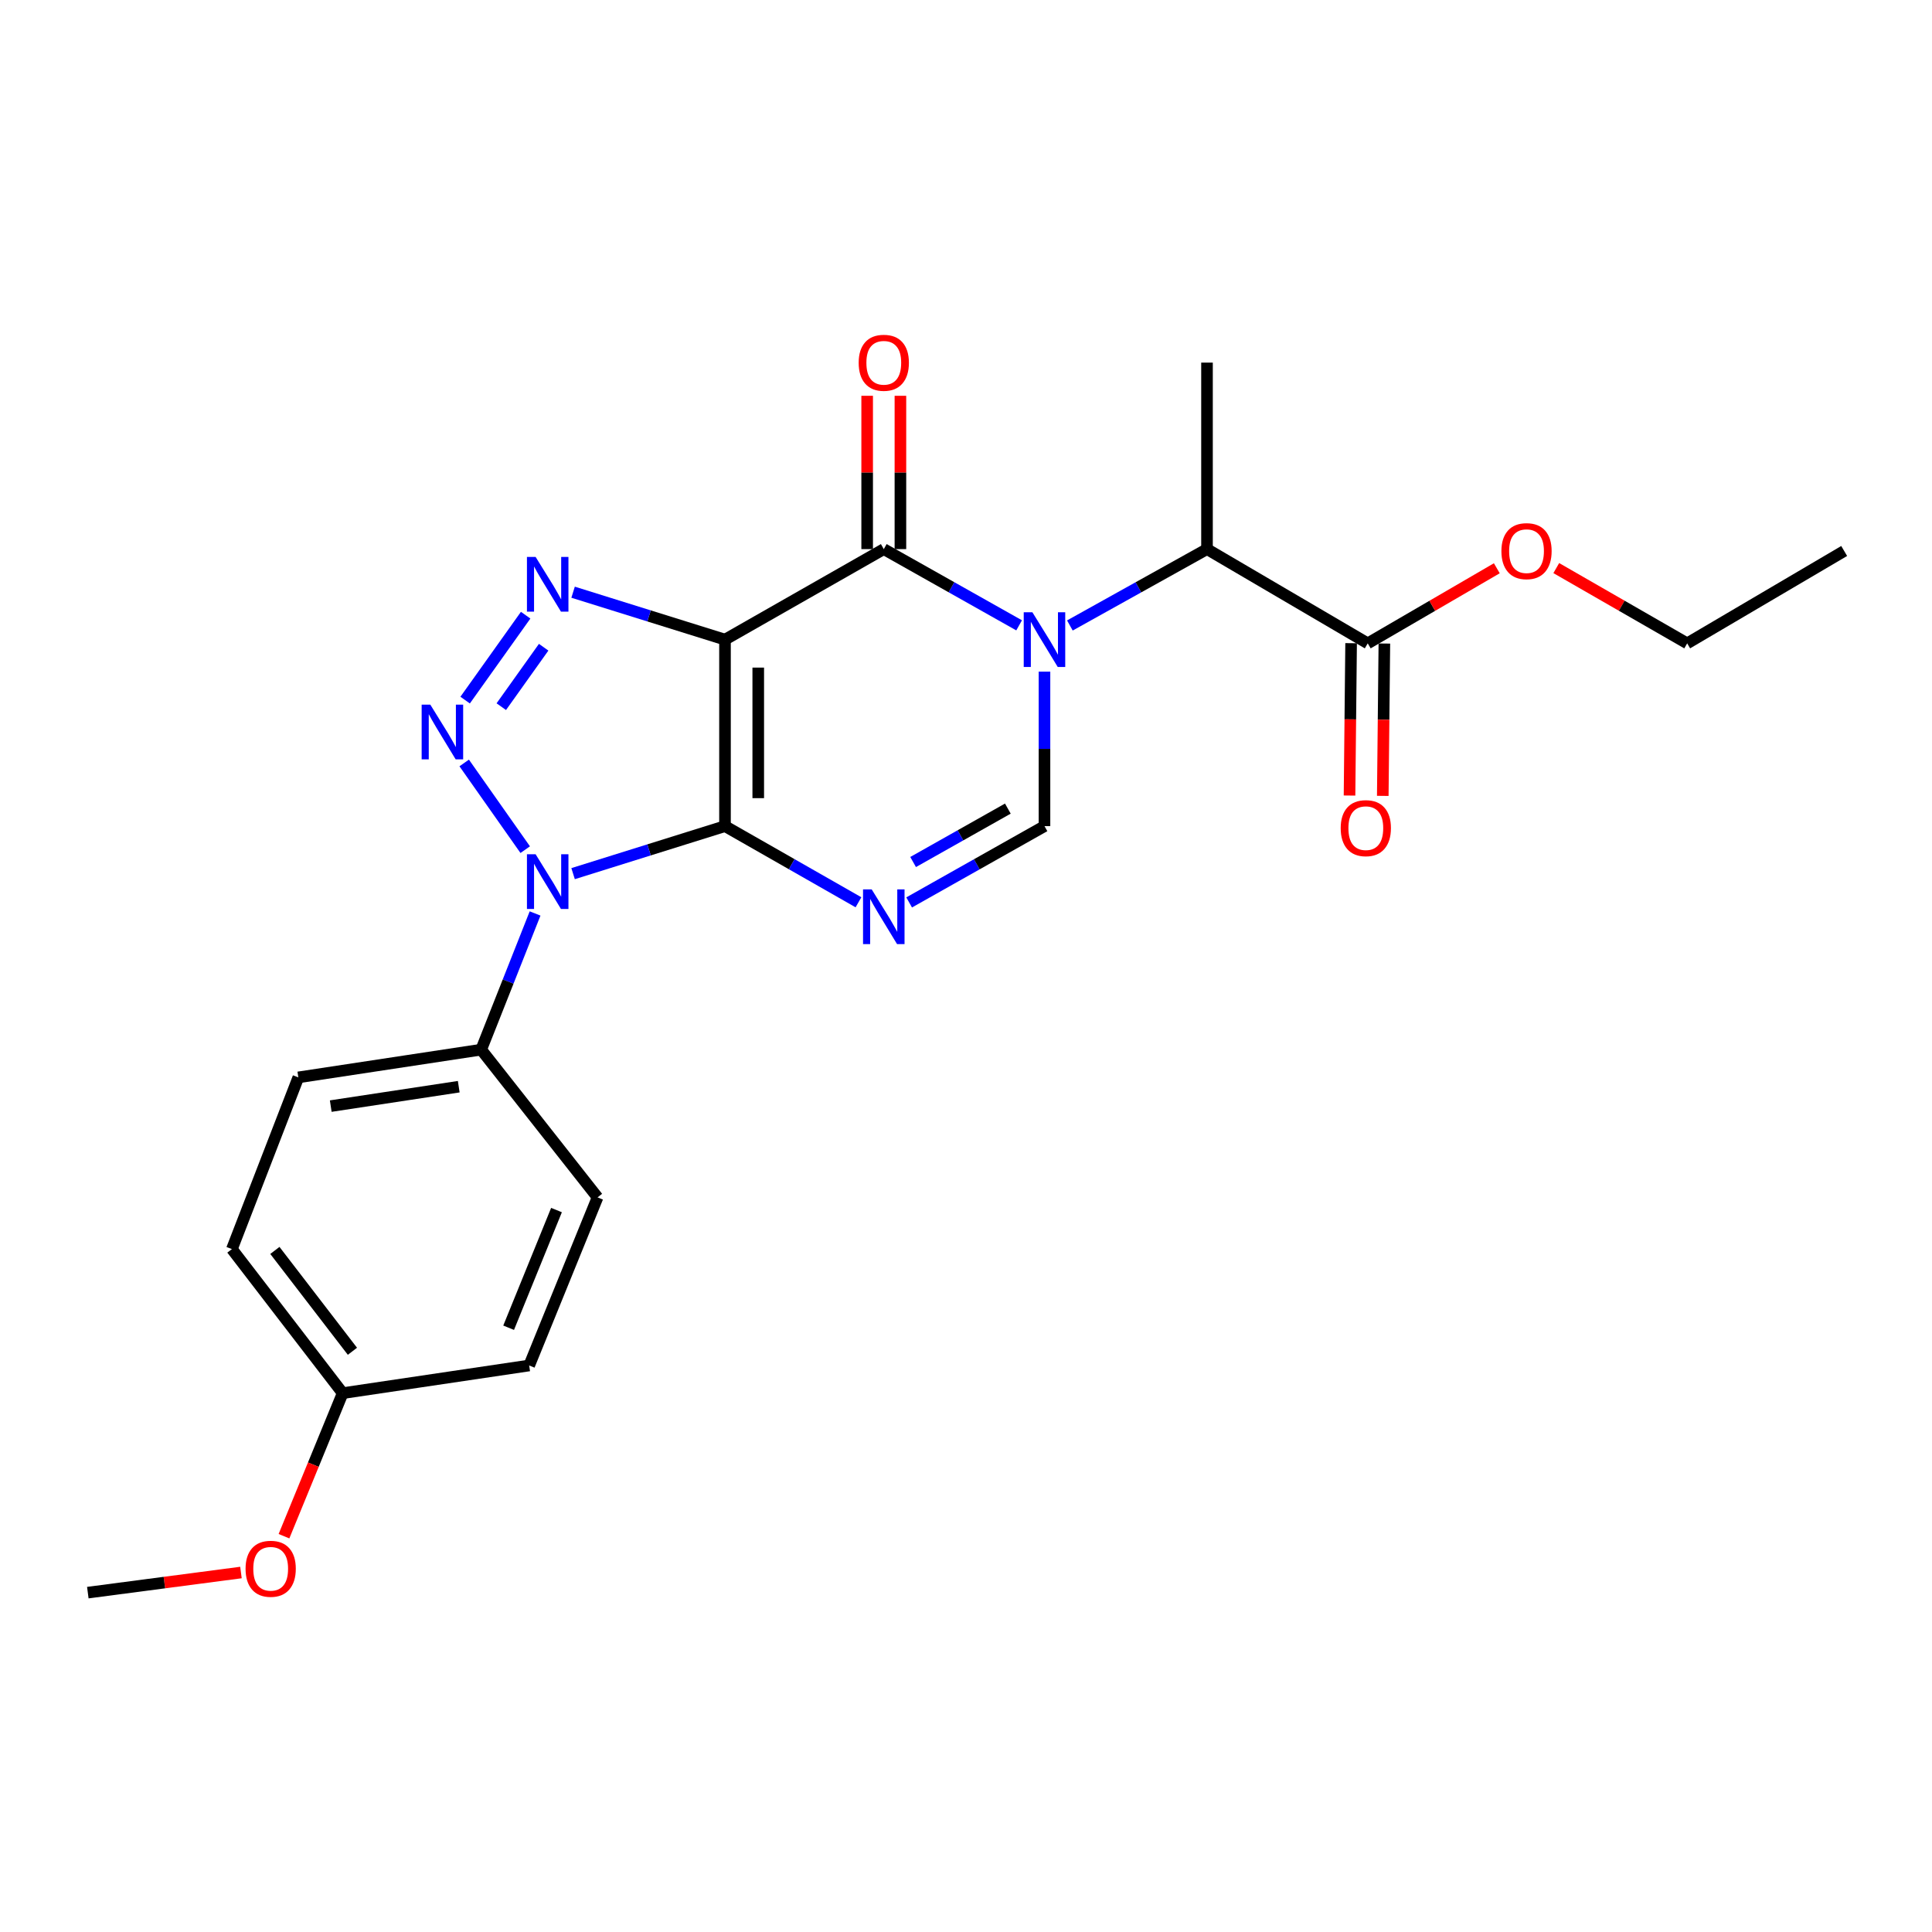 <?xml version='1.0' encoding='iso-8859-1'?>
<svg version='1.1' baseProfile='full'
              xmlns='http://www.w3.org/2000/svg'
                      xmlns:rdkit='http://www.rdkit.org/xml'
                      xmlns:xlink='http://www.w3.org/1999/xlink'
                  xml:space='preserve'
width='1000px' height='1000px' viewBox='0 0 1000 1000'>
<!-- END OF HEADER -->
<rect style='opacity:1.0;fill:#FFFFFF;stroke:none' width='1000' height='1000' x='0' y='0'> </rect>
<path class='bond-0' d='M 375.257,427.603 L 375.257,331.069' style='fill:none;fill-rule:evenodd;stroke:#000000;stroke-width:6px;stroke-linecap:butt;stroke-linejoin:miter;stroke-opacity:1' />
<path class='bond-0' d='M 392.469,413.123 L 392.469,345.549' style='fill:none;fill-rule:evenodd;stroke:#000000;stroke-width:6px;stroke-linecap:butt;stroke-linejoin:miter;stroke-opacity:1' />
<path class='bond-1' d='M 375.257,427.603 L 335.943,439.9' style='fill:none;fill-rule:evenodd;stroke:#000000;stroke-width:6px;stroke-linecap:butt;stroke-linejoin:miter;stroke-opacity:1' />
<path class='bond-1' d='M 335.943,439.9 L 296.629,452.198' style='fill:none;fill-rule:evenodd;stroke:#0000FF;stroke-width:6px;stroke-linecap:butt;stroke-linejoin:miter;stroke-opacity:1' />
<path class='bond-5' d='M 375.257,427.603 L 409.799,447.311' style='fill:none;fill-rule:evenodd;stroke:#000000;stroke-width:6px;stroke-linecap:butt;stroke-linejoin:miter;stroke-opacity:1' />
<path class='bond-5' d='M 409.799,447.311 L 444.341,467.02' style='fill:none;fill-rule:evenodd;stroke:#0000FF;stroke-width:6px;stroke-linecap:butt;stroke-linejoin:miter;stroke-opacity:1' />
<path class='bond-4' d='M 375.257,331.069 L 457.447,284.222' style='fill:none;fill-rule:evenodd;stroke:#000000;stroke-width:6px;stroke-linecap:butt;stroke-linejoin:miter;stroke-opacity:1' />
<path class='bond-6' d='M 375.257,331.069 L 335.943,318.796' style='fill:none;fill-rule:evenodd;stroke:#000000;stroke-width:6px;stroke-linecap:butt;stroke-linejoin:miter;stroke-opacity:1' />
<path class='bond-6' d='M 335.943,318.796 L 296.629,306.523' style='fill:none;fill-rule:evenodd;stroke:#0000FF;stroke-width:6px;stroke-linecap:butt;stroke-linejoin:miter;stroke-opacity:1' />
<path class='bond-3' d='M 271.853,439.783 L 240.265,394.904' style='fill:none;fill-rule:evenodd;stroke:#0000FF;stroke-width:6px;stroke-linecap:butt;stroke-linejoin:miter;stroke-opacity:1' />
<path class='bond-10' d='M 276.956,472.808 L 263.008,508.054' style='fill:none;fill-rule:evenodd;stroke:#0000FF;stroke-width:6px;stroke-linecap:butt;stroke-linejoin:miter;stroke-opacity:1' />
<path class='bond-10' d='M 263.008,508.054 L 249.06,543.3' style='fill:none;fill-rule:evenodd;stroke:#000000;stroke-width:6px;stroke-linecap:butt;stroke-linejoin:miter;stroke-opacity:1' />
<path class='bond-2' d='M 540.622,347.642 L 540.622,387.623' style='fill:none;fill-rule:evenodd;stroke:#0000FF;stroke-width:6px;stroke-linecap:butt;stroke-linejoin:miter;stroke-opacity:1' />
<path class='bond-2' d='M 540.622,387.623 L 540.622,427.603' style='fill:none;fill-rule:evenodd;stroke:#000000;stroke-width:6px;stroke-linecap:butt;stroke-linejoin:miter;stroke-opacity:1' />
<path class='bond-8' d='M 553.769,323.748 L 589.256,303.985' style='fill:none;fill-rule:evenodd;stroke:#0000FF;stroke-width:6px;stroke-linecap:butt;stroke-linejoin:miter;stroke-opacity:1' />
<path class='bond-8' d='M 589.256,303.985 L 624.743,284.222' style='fill:none;fill-rule:evenodd;stroke:#000000;stroke-width:6px;stroke-linecap:butt;stroke-linejoin:miter;stroke-opacity:1' />
<path class='bond-25' d='M 527.495,323.676 L 492.471,303.949' style='fill:none;fill-rule:evenodd;stroke:#0000FF;stroke-width:6px;stroke-linecap:butt;stroke-linejoin:miter;stroke-opacity:1' />
<path class='bond-25' d='M 492.471,303.949 L 457.447,284.222' style='fill:none;fill-rule:evenodd;stroke:#000000;stroke-width:6px;stroke-linecap:butt;stroke-linejoin:miter;stroke-opacity:1' />
<path class='bond-24' d='M 240.754,362.374 L 272.081,318.42' style='fill:none;fill-rule:evenodd;stroke:#0000FF;stroke-width:6px;stroke-linecap:butt;stroke-linejoin:miter;stroke-opacity:1' />
<path class='bond-24' d='M 259.469,365.771 L 281.399,335.004' style='fill:none;fill-rule:evenodd;stroke:#0000FF;stroke-width:6px;stroke-linecap:butt;stroke-linejoin:miter;stroke-opacity:1' />
<path class='bond-11' d='M 466.053,284.222 L 466.053,244.542' style='fill:none;fill-rule:evenodd;stroke:#000000;stroke-width:6px;stroke-linecap:butt;stroke-linejoin:miter;stroke-opacity:1' />
<path class='bond-11' d='M 466.053,244.542 L 466.053,204.862' style='fill:none;fill-rule:evenodd;stroke:#FF0000;stroke-width:6px;stroke-linecap:butt;stroke-linejoin:miter;stroke-opacity:1' />
<path class='bond-11' d='M 448.84,284.222 L 448.84,244.542' style='fill:none;fill-rule:evenodd;stroke:#000000;stroke-width:6px;stroke-linecap:butt;stroke-linejoin:miter;stroke-opacity:1' />
<path class='bond-11' d='M 448.84,244.542 L 448.84,204.862' style='fill:none;fill-rule:evenodd;stroke:#FF0000;stroke-width:6px;stroke-linecap:butt;stroke-linejoin:miter;stroke-opacity:1' />
<path class='bond-7' d='M 470.574,467.096 L 505.598,447.35' style='fill:none;fill-rule:evenodd;stroke:#0000FF;stroke-width:6px;stroke-linecap:butt;stroke-linejoin:miter;stroke-opacity:1' />
<path class='bond-7' d='M 505.598,447.35 L 540.622,427.603' style='fill:none;fill-rule:evenodd;stroke:#000000;stroke-width:6px;stroke-linecap:butt;stroke-linejoin:miter;stroke-opacity:1' />
<path class='bond-7' d='M 472.627,446.179 L 497.144,432.356' style='fill:none;fill-rule:evenodd;stroke:#0000FF;stroke-width:6px;stroke-linecap:butt;stroke-linejoin:miter;stroke-opacity:1' />
<path class='bond-7' d='M 497.144,432.356 L 521.661,418.533' style='fill:none;fill-rule:evenodd;stroke:#000000;stroke-width:6px;stroke-linecap:butt;stroke-linejoin:miter;stroke-opacity:1' />
<path class='bond-9' d='M 624.743,284.222 L 707.937,333.001' style='fill:none;fill-rule:evenodd;stroke:#000000;stroke-width:6px;stroke-linecap:butt;stroke-linejoin:miter;stroke-opacity:1' />
<path class='bond-20' d='M 624.743,284.222 L 624.743,187.688' style='fill:none;fill-rule:evenodd;stroke:#000000;stroke-width:6px;stroke-linecap:butt;stroke-linejoin:miter;stroke-opacity:1' />
<path class='bond-12' d='M 699.331,332.911 L 698.921,372.34' style='fill:none;fill-rule:evenodd;stroke:#000000;stroke-width:6px;stroke-linecap:butt;stroke-linejoin:miter;stroke-opacity:1' />
<path class='bond-12' d='M 698.921,372.34 L 698.511,411.77' style='fill:none;fill-rule:evenodd;stroke:#FF0000;stroke-width:6px;stroke-linecap:butt;stroke-linejoin:miter;stroke-opacity:1' />
<path class='bond-12' d='M 716.543,333.09 L 716.133,372.52' style='fill:none;fill-rule:evenodd;stroke:#000000;stroke-width:6px;stroke-linecap:butt;stroke-linejoin:miter;stroke-opacity:1' />
<path class='bond-12' d='M 716.133,372.52 L 715.722,411.949' style='fill:none;fill-rule:evenodd;stroke:#FF0000;stroke-width:6px;stroke-linecap:butt;stroke-linejoin:miter;stroke-opacity:1' />
<path class='bond-15' d='M 707.937,333.001 L 741.344,313.567' style='fill:none;fill-rule:evenodd;stroke:#000000;stroke-width:6px;stroke-linecap:butt;stroke-linejoin:miter;stroke-opacity:1' />
<path class='bond-15' d='M 741.344,313.567 L 774.75,294.133' style='fill:none;fill-rule:evenodd;stroke:#FF0000;stroke-width:6px;stroke-linecap:butt;stroke-linejoin:miter;stroke-opacity:1' />
<path class='bond-13' d='M 249.06,543.3 L 154.42,557.653' style='fill:none;fill-rule:evenodd;stroke:#000000;stroke-width:6px;stroke-linecap:butt;stroke-linejoin:miter;stroke-opacity:1' />
<path class='bond-13' d='M 237.445,562.471 L 171.197,572.518' style='fill:none;fill-rule:evenodd;stroke:#000000;stroke-width:6px;stroke-linecap:butt;stroke-linejoin:miter;stroke-opacity:1' />
<path class='bond-14' d='M 249.06,543.3 L 309.294,619.762' style='fill:none;fill-rule:evenodd;stroke:#000000;stroke-width:6px;stroke-linecap:butt;stroke-linejoin:miter;stroke-opacity:1' />
<path class='bond-18' d='M 154.42,557.653 L 120.033,646.528' style='fill:none;fill-rule:evenodd;stroke:#000000;stroke-width:6px;stroke-linecap:butt;stroke-linejoin:miter;stroke-opacity:1' />
<path class='bond-17' d='M 309.294,619.762 L 273.903,706.771' style='fill:none;fill-rule:evenodd;stroke:#000000;stroke-width:6px;stroke-linecap:butt;stroke-linejoin:miter;stroke-opacity:1' />
<path class='bond-17' d='M 288.042,626.328 L 263.268,687.235' style='fill:none;fill-rule:evenodd;stroke:#000000;stroke-width:6px;stroke-linecap:butt;stroke-linejoin:miter;stroke-opacity:1' />
<path class='bond-21' d='M 805.525,294.042 L 839.404,313.521' style='fill:none;fill-rule:evenodd;stroke:#FF0000;stroke-width:6px;stroke-linecap:butt;stroke-linejoin:miter;stroke-opacity:1' />
<path class='bond-21' d='M 839.404,313.521 L 873.283,333.001' style='fill:none;fill-rule:evenodd;stroke:#000000;stroke-width:6px;stroke-linecap:butt;stroke-linejoin:miter;stroke-opacity:1' />
<path class='bond-16' d='M 177.37,721.096 L 273.903,706.771' style='fill:none;fill-rule:evenodd;stroke:#000000;stroke-width:6px;stroke-linecap:butt;stroke-linejoin:miter;stroke-opacity:1' />
<path class='bond-19' d='M 177.37,721.096 L 162.179,758.117' style='fill:none;fill-rule:evenodd;stroke:#000000;stroke-width:6px;stroke-linecap:butt;stroke-linejoin:miter;stroke-opacity:1' />
<path class='bond-19' d='M 162.179,758.117 L 146.988,795.137' style='fill:none;fill-rule:evenodd;stroke:#FF0000;stroke-width:6px;stroke-linecap:butt;stroke-linejoin:miter;stroke-opacity:1' />
<path class='bond-26' d='M 177.37,721.096 L 120.033,646.528' style='fill:none;fill-rule:evenodd;stroke:#000000;stroke-width:6px;stroke-linecap:butt;stroke-linejoin:miter;stroke-opacity:1' />
<path class='bond-26' d='M 182.414,699.419 L 142.278,647.221' style='fill:none;fill-rule:evenodd;stroke:#000000;stroke-width:6px;stroke-linecap:butt;stroke-linejoin:miter;stroke-opacity:1' />
<path class='bond-22' d='M 124.718,813.932 L 85.086,819.138' style='fill:none;fill-rule:evenodd;stroke:#FF0000;stroke-width:6px;stroke-linecap:butt;stroke-linejoin:miter;stroke-opacity:1' />
<path class='bond-22' d='M 85.086,819.138 L 45.455,824.343' style='fill:none;fill-rule:evenodd;stroke:#000000;stroke-width:6px;stroke-linecap:butt;stroke-linejoin:miter;stroke-opacity:1' />
<path class='bond-23' d='M 873.283,333.001 L 954.545,285.188' style='fill:none;fill-rule:evenodd;stroke:#000000;stroke-width:6px;stroke-linecap:butt;stroke-linejoin:miter;stroke-opacity:1' />
<path  class='atom-2' d='M 277.225 442.15
L 286.505 457.15
Q 287.425 458.63, 288.905 461.31
Q 290.385 463.99, 290.465 464.15
L 290.465 442.15
L 294.225 442.15
L 294.225 470.47
L 290.345 470.47
L 280.385 454.07
Q 279.225 452.15, 277.985 449.95
Q 276.785 447.75, 276.425 447.07
L 276.425 470.47
L 272.745 470.47
L 272.745 442.15
L 277.225 442.15
' fill='#0000FF'/>
<path  class='atom-3' d='M 534.362 316.909
L 543.642 331.909
Q 544.562 333.389, 546.042 336.069
Q 547.522 338.749, 547.602 338.909
L 547.602 316.909
L 551.362 316.909
L 551.362 345.229
L 547.482 345.229
L 537.522 328.829
Q 536.362 326.909, 535.122 324.709
Q 533.922 322.509, 533.562 321.829
L 533.562 345.229
L 529.882 345.229
L 529.882 316.909
L 534.362 316.909
' fill='#0000FF'/>
<path  class='atom-4' d='M 222.728 364.722
L 232.008 379.722
Q 232.928 381.202, 234.408 383.882
Q 235.888 386.562, 235.968 386.722
L 235.968 364.722
L 239.728 364.722
L 239.728 393.042
L 235.848 393.042
L 225.888 376.642
Q 224.728 374.722, 223.488 372.522
Q 222.288 370.322, 221.928 369.642
L 221.928 393.042
L 218.248 393.042
L 218.248 364.722
L 222.728 364.722
' fill='#0000FF'/>
<path  class='atom-6' d='M 451.187 460.338
L 460.467 475.338
Q 461.387 476.818, 462.867 479.498
Q 464.347 482.178, 464.427 482.338
L 464.427 460.338
L 468.187 460.338
L 468.187 488.658
L 464.307 488.658
L 454.347 472.258
Q 453.187 470.338, 451.947 468.138
Q 450.747 465.938, 450.387 465.258
L 450.387 488.658
L 446.707 488.658
L 446.707 460.338
L 451.187 460.338
' fill='#0000FF'/>
<path  class='atom-7' d='M 277.225 288.26
L 286.505 303.26
Q 287.425 304.74, 288.905 307.42
Q 290.385 310.1, 290.465 310.26
L 290.465 288.26
L 294.225 288.26
L 294.225 316.58
L 290.345 316.58
L 280.385 300.18
Q 279.225 298.26, 277.985 296.06
Q 276.785 293.86, 276.425 293.18
L 276.425 316.58
L 272.745 316.58
L 272.745 288.26
L 277.225 288.26
' fill='#0000FF'/>
<path  class='atom-12' d='M 444.447 187.768
Q 444.447 180.968, 447.807 177.168
Q 451.167 173.368, 457.447 173.368
Q 463.727 173.368, 467.087 177.168
Q 470.447 180.968, 470.447 187.768
Q 470.447 194.648, 467.047 198.568
Q 463.647 202.448, 457.447 202.448
Q 451.207 202.448, 447.807 198.568
Q 444.447 194.688, 444.447 187.768
M 457.447 199.248
Q 461.767 199.248, 464.087 196.368
Q 466.447 193.448, 466.447 187.768
Q 466.447 182.208, 464.087 179.408
Q 461.767 176.568, 457.447 176.568
Q 453.127 176.568, 450.767 179.368
Q 448.447 182.168, 448.447 187.768
Q 448.447 193.488, 450.767 196.368
Q 453.127 199.248, 457.447 199.248
' fill='#FF0000'/>
<path  class='atom-13' d='M 693.943 428.649
Q 693.943 421.849, 697.303 418.049
Q 700.663 414.249, 706.943 414.249
Q 713.223 414.249, 716.583 418.049
Q 719.943 421.849, 719.943 428.649
Q 719.943 435.529, 716.543 439.449
Q 713.143 443.329, 706.943 443.329
Q 700.703 443.329, 697.303 439.449
Q 693.943 435.569, 693.943 428.649
M 706.943 440.129
Q 711.263 440.129, 713.583 437.249
Q 715.943 434.329, 715.943 428.649
Q 715.943 423.089, 713.583 420.289
Q 711.263 417.449, 706.943 417.449
Q 702.623 417.449, 700.263 420.249
Q 697.943 423.049, 697.943 428.649
Q 697.943 434.369, 700.263 437.249
Q 702.623 440.129, 706.943 440.129
' fill='#FF0000'/>
<path  class='atom-16' d='M 777.127 285.268
Q 777.127 278.468, 780.487 274.668
Q 783.847 270.868, 790.127 270.868
Q 796.407 270.868, 799.767 274.668
Q 803.127 278.468, 803.127 285.268
Q 803.127 292.148, 799.727 296.068
Q 796.327 299.948, 790.127 299.948
Q 783.887 299.948, 780.487 296.068
Q 777.127 292.188, 777.127 285.268
M 790.127 296.748
Q 794.447 296.748, 796.767 293.868
Q 799.127 290.948, 799.127 285.268
Q 799.127 279.708, 796.767 276.908
Q 794.447 274.068, 790.127 274.068
Q 785.807 274.068, 783.447 276.868
Q 781.127 279.668, 781.127 285.268
Q 781.127 290.988, 783.447 293.868
Q 785.807 296.748, 790.127 296.748
' fill='#FF0000'/>
<path  class='atom-20' d='M 127.104 811.992
Q 127.104 805.192, 130.464 801.392
Q 133.824 797.592, 140.104 797.592
Q 146.384 797.592, 149.744 801.392
Q 153.104 805.192, 153.104 811.992
Q 153.104 818.872, 149.704 822.792
Q 146.304 826.672, 140.104 826.672
Q 133.864 826.672, 130.464 822.792
Q 127.104 818.912, 127.104 811.992
M 140.104 823.472
Q 144.424 823.472, 146.744 820.592
Q 149.104 817.672, 149.104 811.992
Q 149.104 806.432, 146.744 803.632
Q 144.424 800.792, 140.104 800.792
Q 135.784 800.792, 133.424 803.592
Q 131.104 806.392, 131.104 811.992
Q 131.104 817.712, 133.424 820.592
Q 135.784 823.472, 140.104 823.472
' fill='#FF0000'/>
</svg>
